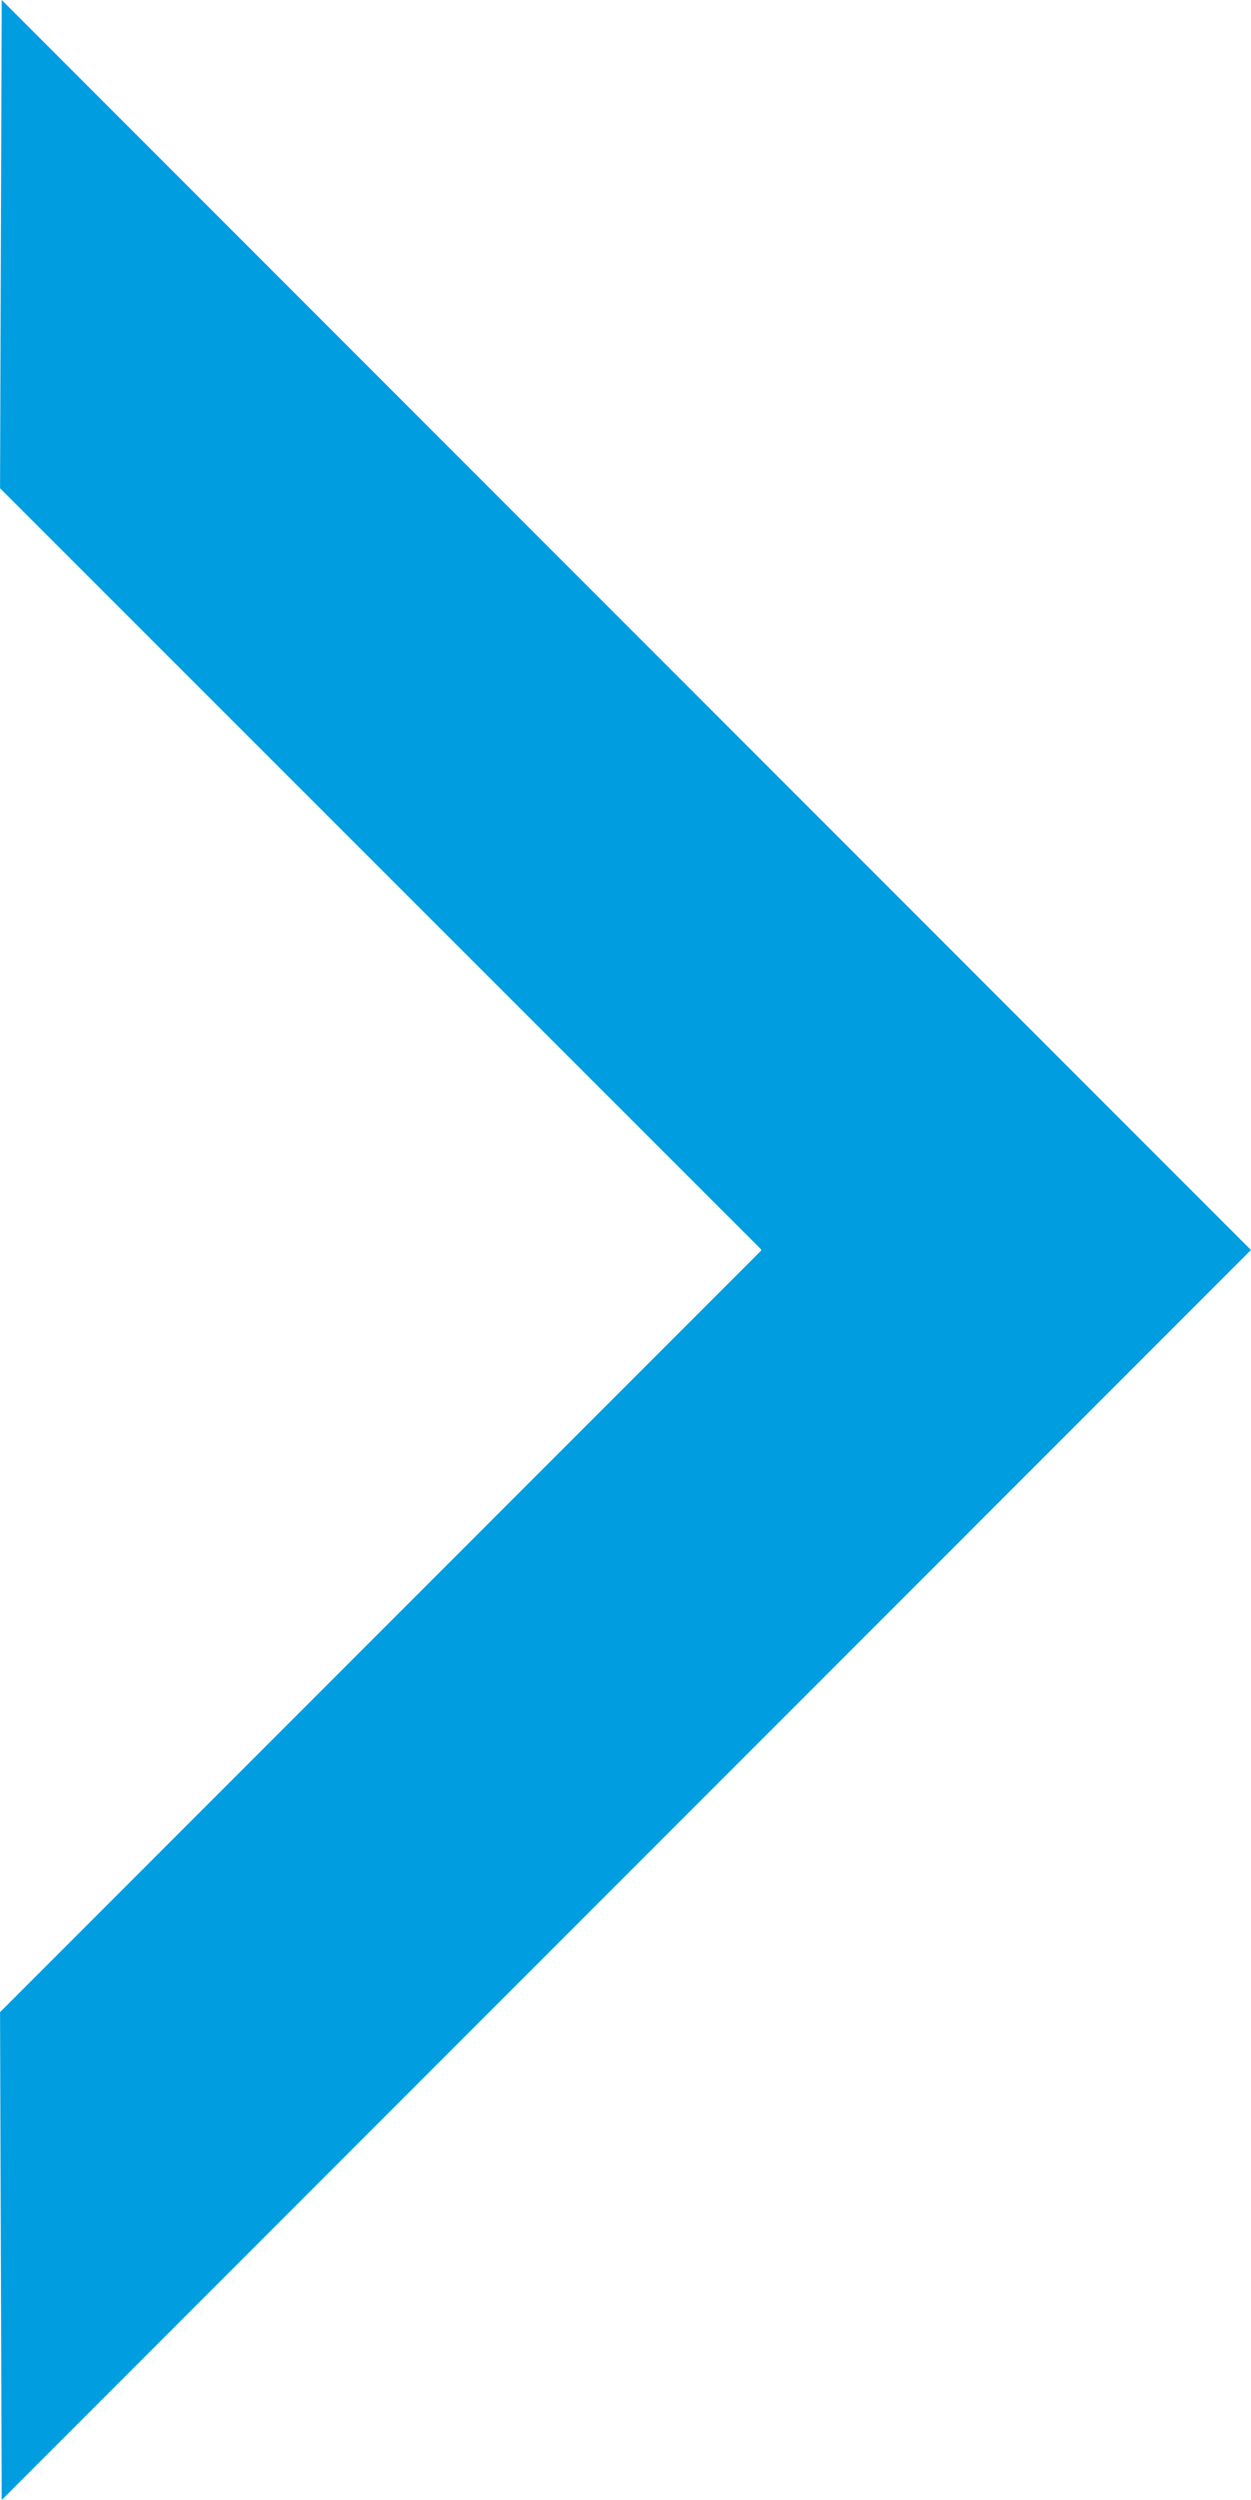 <?xml version="1.0" encoding="UTF-8"?>
<!DOCTYPE svg PUBLIC "-//W3C//DTD SVG 1.1//EN" "http://www.w3.org/Graphics/SVG/1.1/DTD/svg11.dtd">
<!-- Creator: CorelDRAW 2020 (64 Bit) -->
<svg xmlns="http://www.w3.org/2000/svg" xml:space="preserve" width="9.969mm" height="19.91mm" version="1.1" style="shape-rendering:geometricPrecision; text-rendering:geometricPrecision; image-rendering:optimizeQuality; fill-rule:evenodd; clip-rule:evenodd"
viewBox="0 0 30.3 60.52"
 xmlns:xlink="http://www.w3.org/1999/xlink"
 xmlns:xodm="http://www.corel.com/coreldraw/odm/2003">
 <defs>
  <style type="text/css">
   <![CDATA[
    .fil0 {fill:#009EE0}
   ]]>
  </style>
 </defs>
 <g id="Camada_x0020_1">
  <polygon class="fil0" points="18.43,30.24 18.44,30.26 18.43,30.28 -0,48.71 0.04,60.52 30.3,30.26 0.04,0 -0,11.82 "/>
 </g>
</svg>
